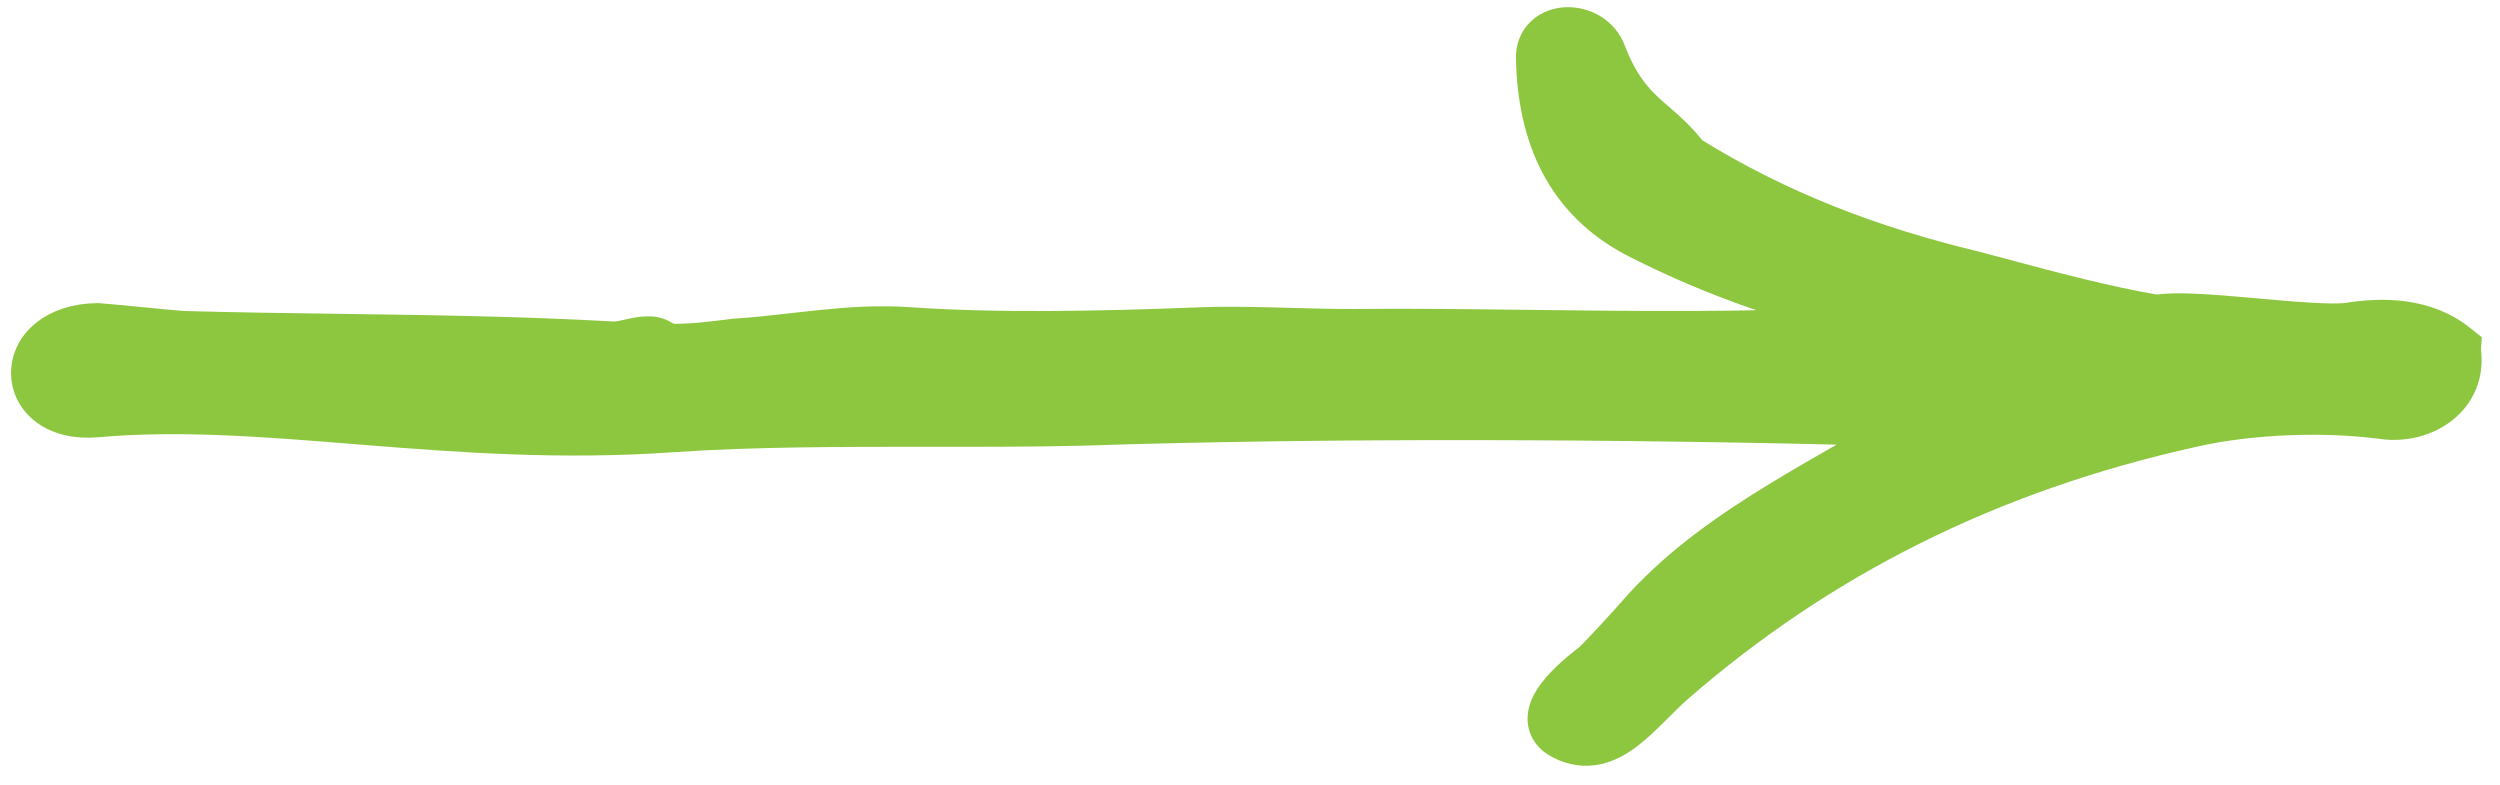 <svg width="86" height="27" viewBox="0 0 86 27" fill="none" xmlns="http://www.w3.org/2000/svg">
<path id="long-arrow-right" d="M81.981 14.609L81.984 14.61C82.703 14.701 83.473 14.517 84.041 14.072C84.616 13.623 84.968 12.915 84.844 12.039L84.858 11.828L84.652 11.664C83.469 10.724 81.95 10.722 80.754 10.915C80.487 10.951 80.029 10.946 79.433 10.909C78.899 10.877 78.291 10.823 77.673 10.768C77.61 10.762 77.547 10.757 77.484 10.751C76.805 10.691 76.121 10.632 75.537 10.605C75.028 10.582 74.539 10.579 74.19 10.64C72.445 10.343 70.569 9.84 68.774 9.359C68.51 9.288 68.248 9.218 67.989 9.149L67.989 9.149L67.976 9.146C64.484 8.311 61.288 7.105 58.218 5.203C57.837 4.703 57.428 4.349 57.069 4.038C56.943 3.929 56.824 3.826 56.714 3.723C56.267 3.306 55.834 2.798 55.438 1.776C55.181 1.056 54.486 0.729 53.894 0.747C53.592 0.756 53.27 0.855 53.022 1.083C52.764 1.32 52.629 1.658 52.65 2.046C52.685 3.549 53 4.845 53.618 5.92C54.24 7 55.154 7.828 56.337 8.415C57.585 9.043 58.909 9.617 60.372 10.126C61.065 10.375 61.821 10.55 62.524 10.713C62.785 10.773 63.038 10.832 63.279 10.892C63.487 10.944 63.686 10.997 63.875 11.053C60.148 11.251 56.278 11.204 52.561 11.159C50.5 11.134 48.486 11.11 46.569 11.129C45.86 11.131 45.123 11.111 44.378 11.091C44.181 11.085 43.982 11.08 43.784 11.075C42.846 11.051 41.908 11.037 41.048 11.08C37.948 11.199 34.344 11.28 31.301 11.068C30.223 10.992 29.211 11.062 28.229 11.163C27.914 11.195 27.605 11.23 27.298 11.265C26.636 11.341 25.983 11.415 25.301 11.458L25.285 11.459L25.269 11.461C24.584 11.549 23.64 11.669 23.031 11.631C23.012 11.621 22.986 11.607 22.936 11.577L22.929 11.573C22.885 11.547 22.817 11.506 22.744 11.472C22.664 11.436 22.554 11.395 22.421 11.386C22.112 11.364 21.827 11.43 21.618 11.478C21.611 11.48 21.603 11.482 21.596 11.483C21.363 11.537 21.212 11.568 21.065 11.558L21.065 11.558L21.058 11.557C17.907 11.381 14.734 11.338 11.608 11.295C9.823 11.271 8.054 11.247 6.312 11.198C5.985 11.175 5.433 11.121 4.868 11.065L4.859 11.065C4.299 11.009 3.727 10.953 3.386 10.929L3.367 10.928L3.347 10.928C1.871 10.939 0.89 11.774 0.881 12.822C0.877 13.329 1.118 13.811 1.564 14.135C2.005 14.457 2.616 14.605 3.345 14.542L3.345 14.542C6.172 14.293 9.078 14.526 12.227 14.779C12.335 14.787 12.443 14.796 12.552 14.805C15.814 15.066 19.32 15.328 23.174 15.055C25.872 14.867 28.985 14.868 32.003 14.87C33.804 14.871 35.571 14.872 37.198 14.832L37.202 14.832C45.816 14.551 55.722 14.6 64.965 14.836C64.428 15.155 63.887 15.465 63.344 15.777C62.634 16.184 61.919 16.595 61.201 17.031C59.477 18.078 57.807 19.234 56.418 20.736L56.413 20.741L56.408 20.747C55.754 21.499 54.855 22.459 54.65 22.643C54.331 22.889 53.775 23.336 53.421 23.804C53.248 24.032 53.061 24.342 53.049 24.686C53.042 24.874 53.088 25.067 53.207 25.242C53.321 25.409 53.481 25.529 53.657 25.615C54.094 25.837 54.525 25.89 54.942 25.803C55.346 25.719 55.703 25.511 56.017 25.273C56.33 25.035 56.63 24.743 56.913 24.462C56.953 24.422 56.992 24.383 57.032 24.344C57.279 24.097 57.517 23.86 57.765 23.644C62.636 19.413 68.41 16.435 75.489 14.872L75.491 14.872C77.478 14.426 79.975 14.339 81.981 14.609Z" fill="#8DC63F" stroke="#8DC63F"/>
</svg>
